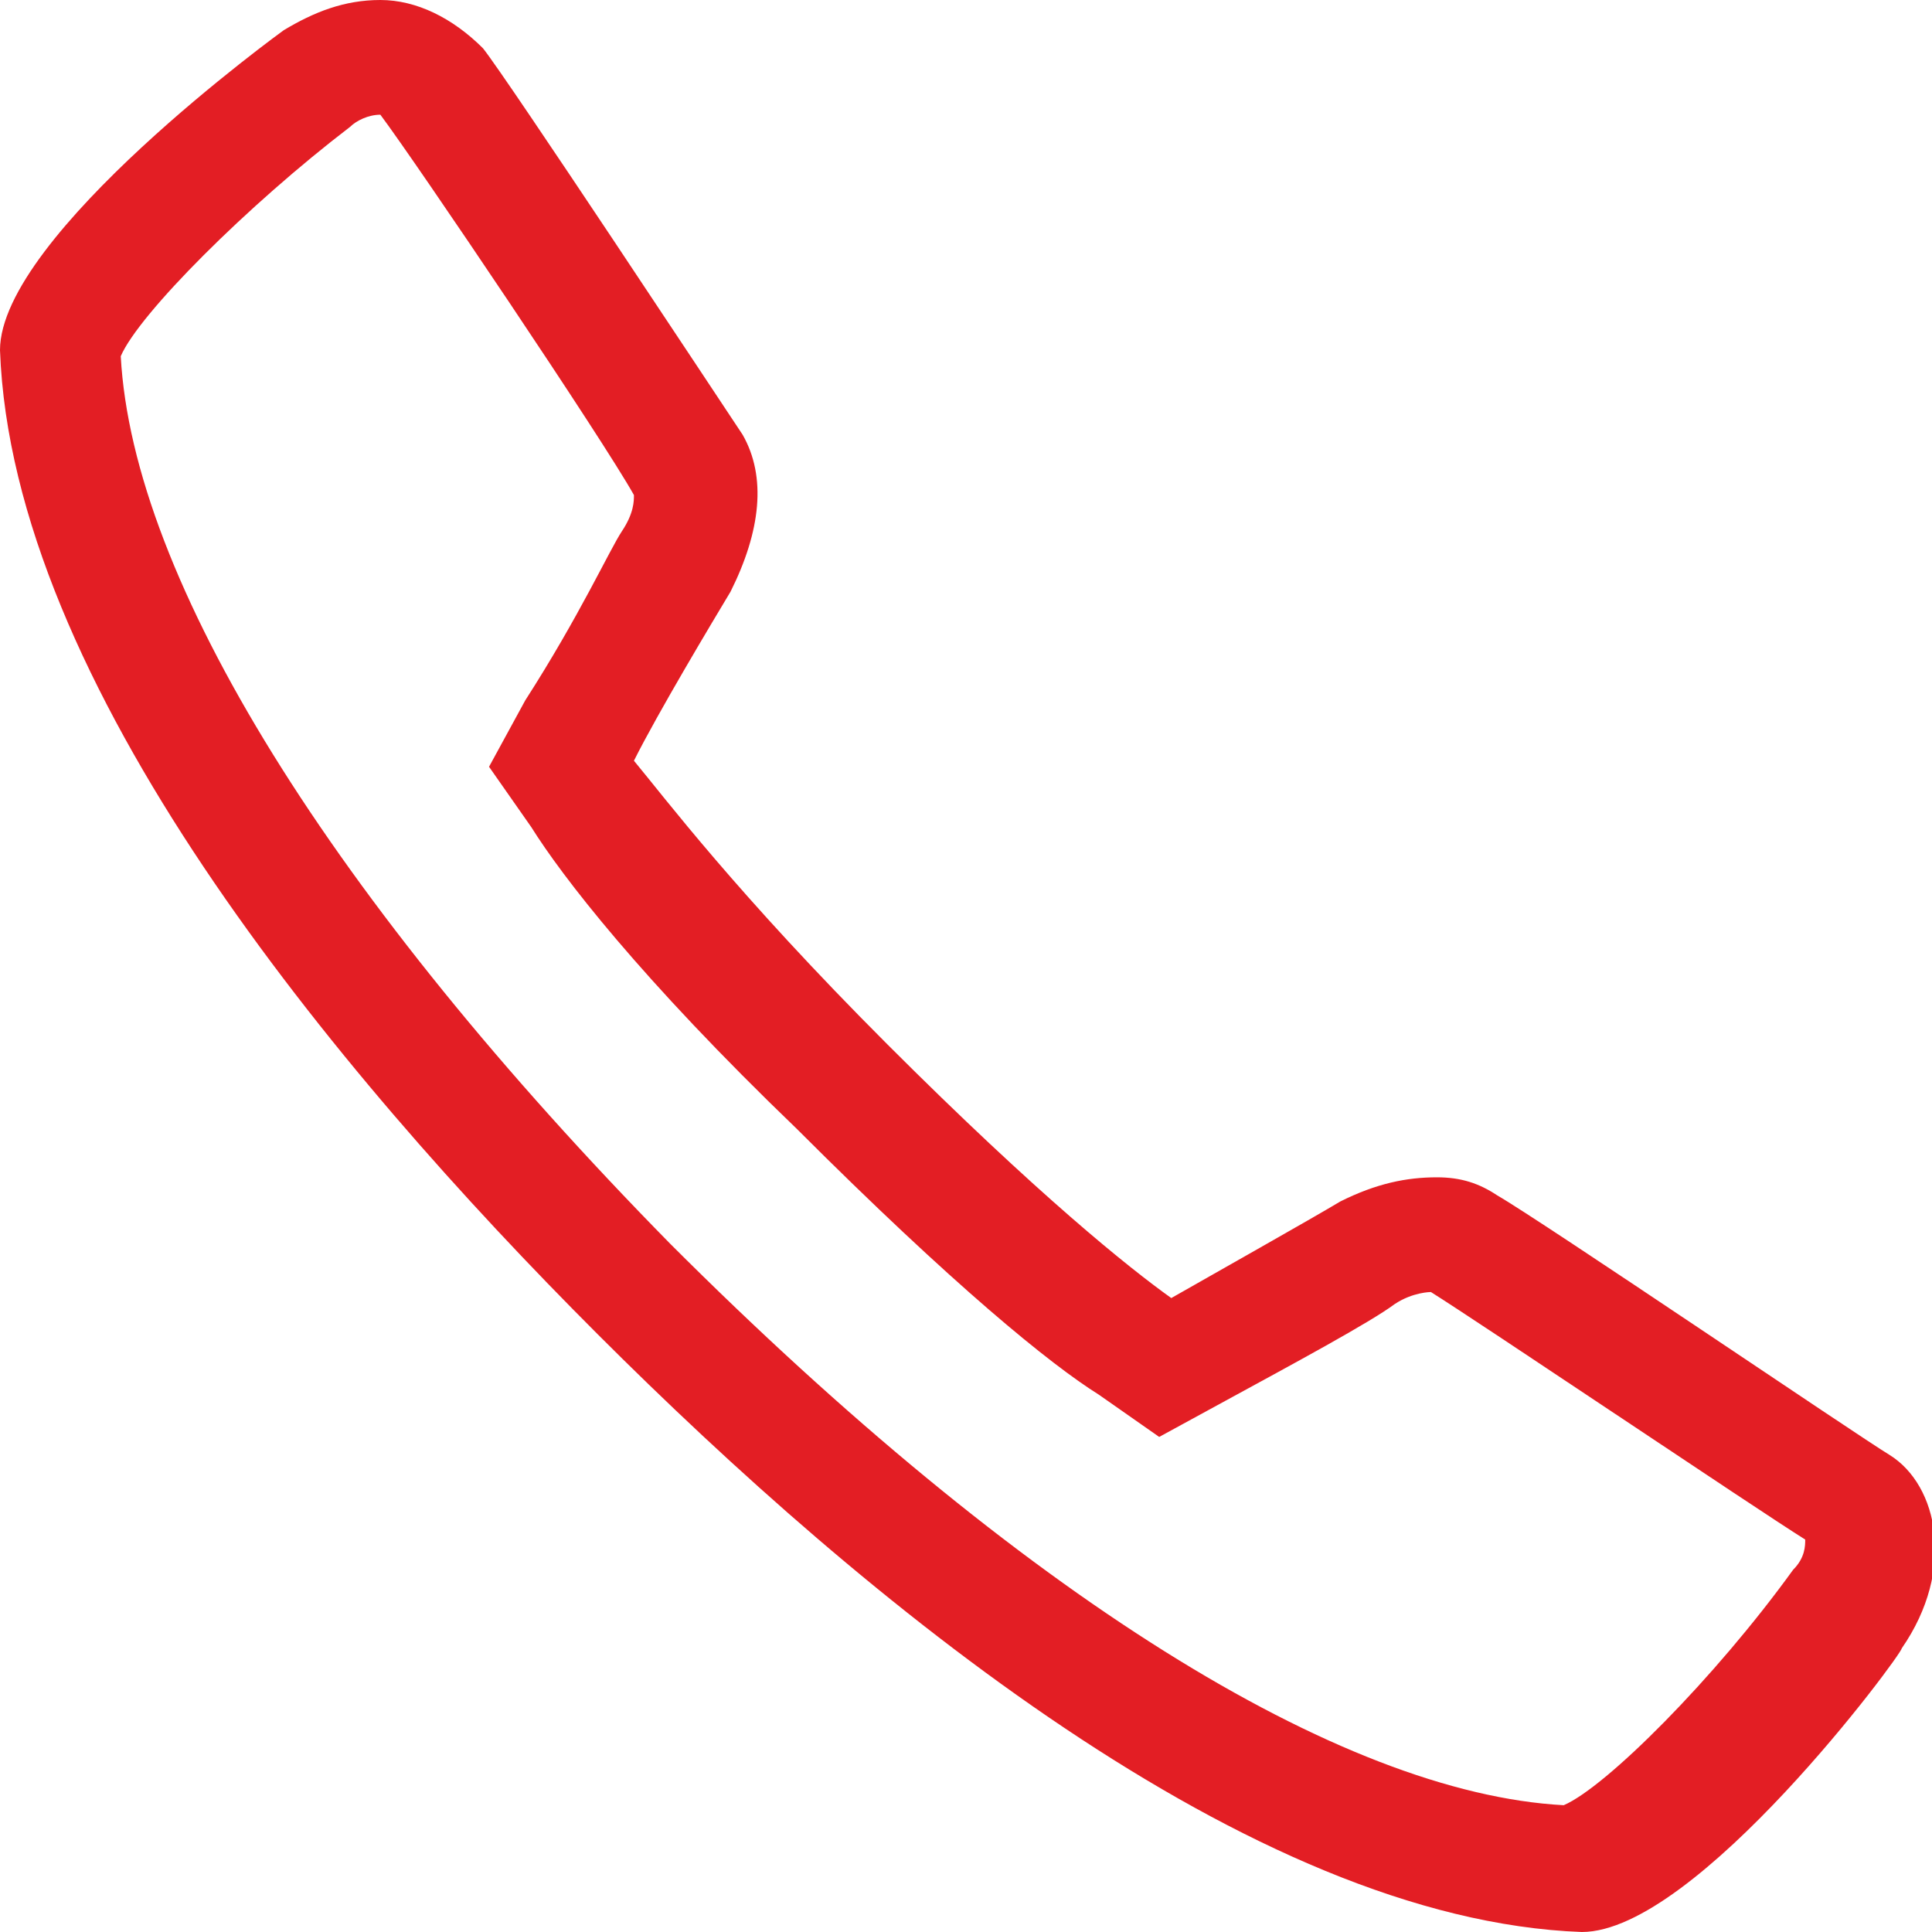 <svg xmlns="http://www.w3.org/2000/svg" version="1.1" viewBox="0 0 32 32"><path fill="#E31E24" d="M6.3 1.9C6.3 1.9 6.3 1.9 6.3 1.9c0.6 0.8 3.7 5.4 4.2 6.3 0 0.1 0 0.3-0.2 0.6 -0.2 0.3-0.7 1.4-1.6 2.8l-0.6 1.1 0.7 1c0.5 0.8 1.8 2.5 4.4 5 2.6 2.6 4.2 3.9 5 4.4l1 0.7 1.1-0.6c1.1-0.6 2.4-1.3 2.8-1.6 0.3-0.2 0.6-0.2 0.6-0.2 0 0 0 0 0 0 0.8 0.5 5.4 3.6 6.2 4.1 0 0.1 0 0.3-0.2 0.5 -1.3 1.8-3.1 3.6-3.8 3.9 -3.7-0.2-9-3.5-14.8-9.3C5.5 14.9 2.2 9.6 2 5.9c0.3-0.7 2.1-2.5 3.8-3.8C5.9 2 6.1 1.9 6.3 1.9M6.3 0C5.7 0 5.2 0.2 4.7 0.5c0 0-4.7 3.4-4.7 5.3 0.2 5.5 5.5 11.9 9.9 16.3 4.4 4.4 10.8 9.7 16.3 9.9h0c1.9 0 5.3-4.6 5.3-4.7 0.9-1.3 0.6-2.7-0.2-3.2 -0.5-0.3-5.8-3.9-6.5-4.3 -0.3-0.2-0.6-0.3-1-0.3 -0.5 0-1 0.1-1.6 0.4 -0.5 0.3-2.1 1.2-2.8 1.6 -0.7-0.5-2.2-1.7-4.7-4.2 -2.5-2.5-3.7-4.1-4.2-4.7 0.4-0.8 1.3-2.3 1.6-2.8 0.5-1 0.6-1.9 0.2-2.6 -0.4-0.6-3.9-5.9-4.3-6.4C7.5 0.3 6.9 0 6.3 0L6.3 0z"/></svg>